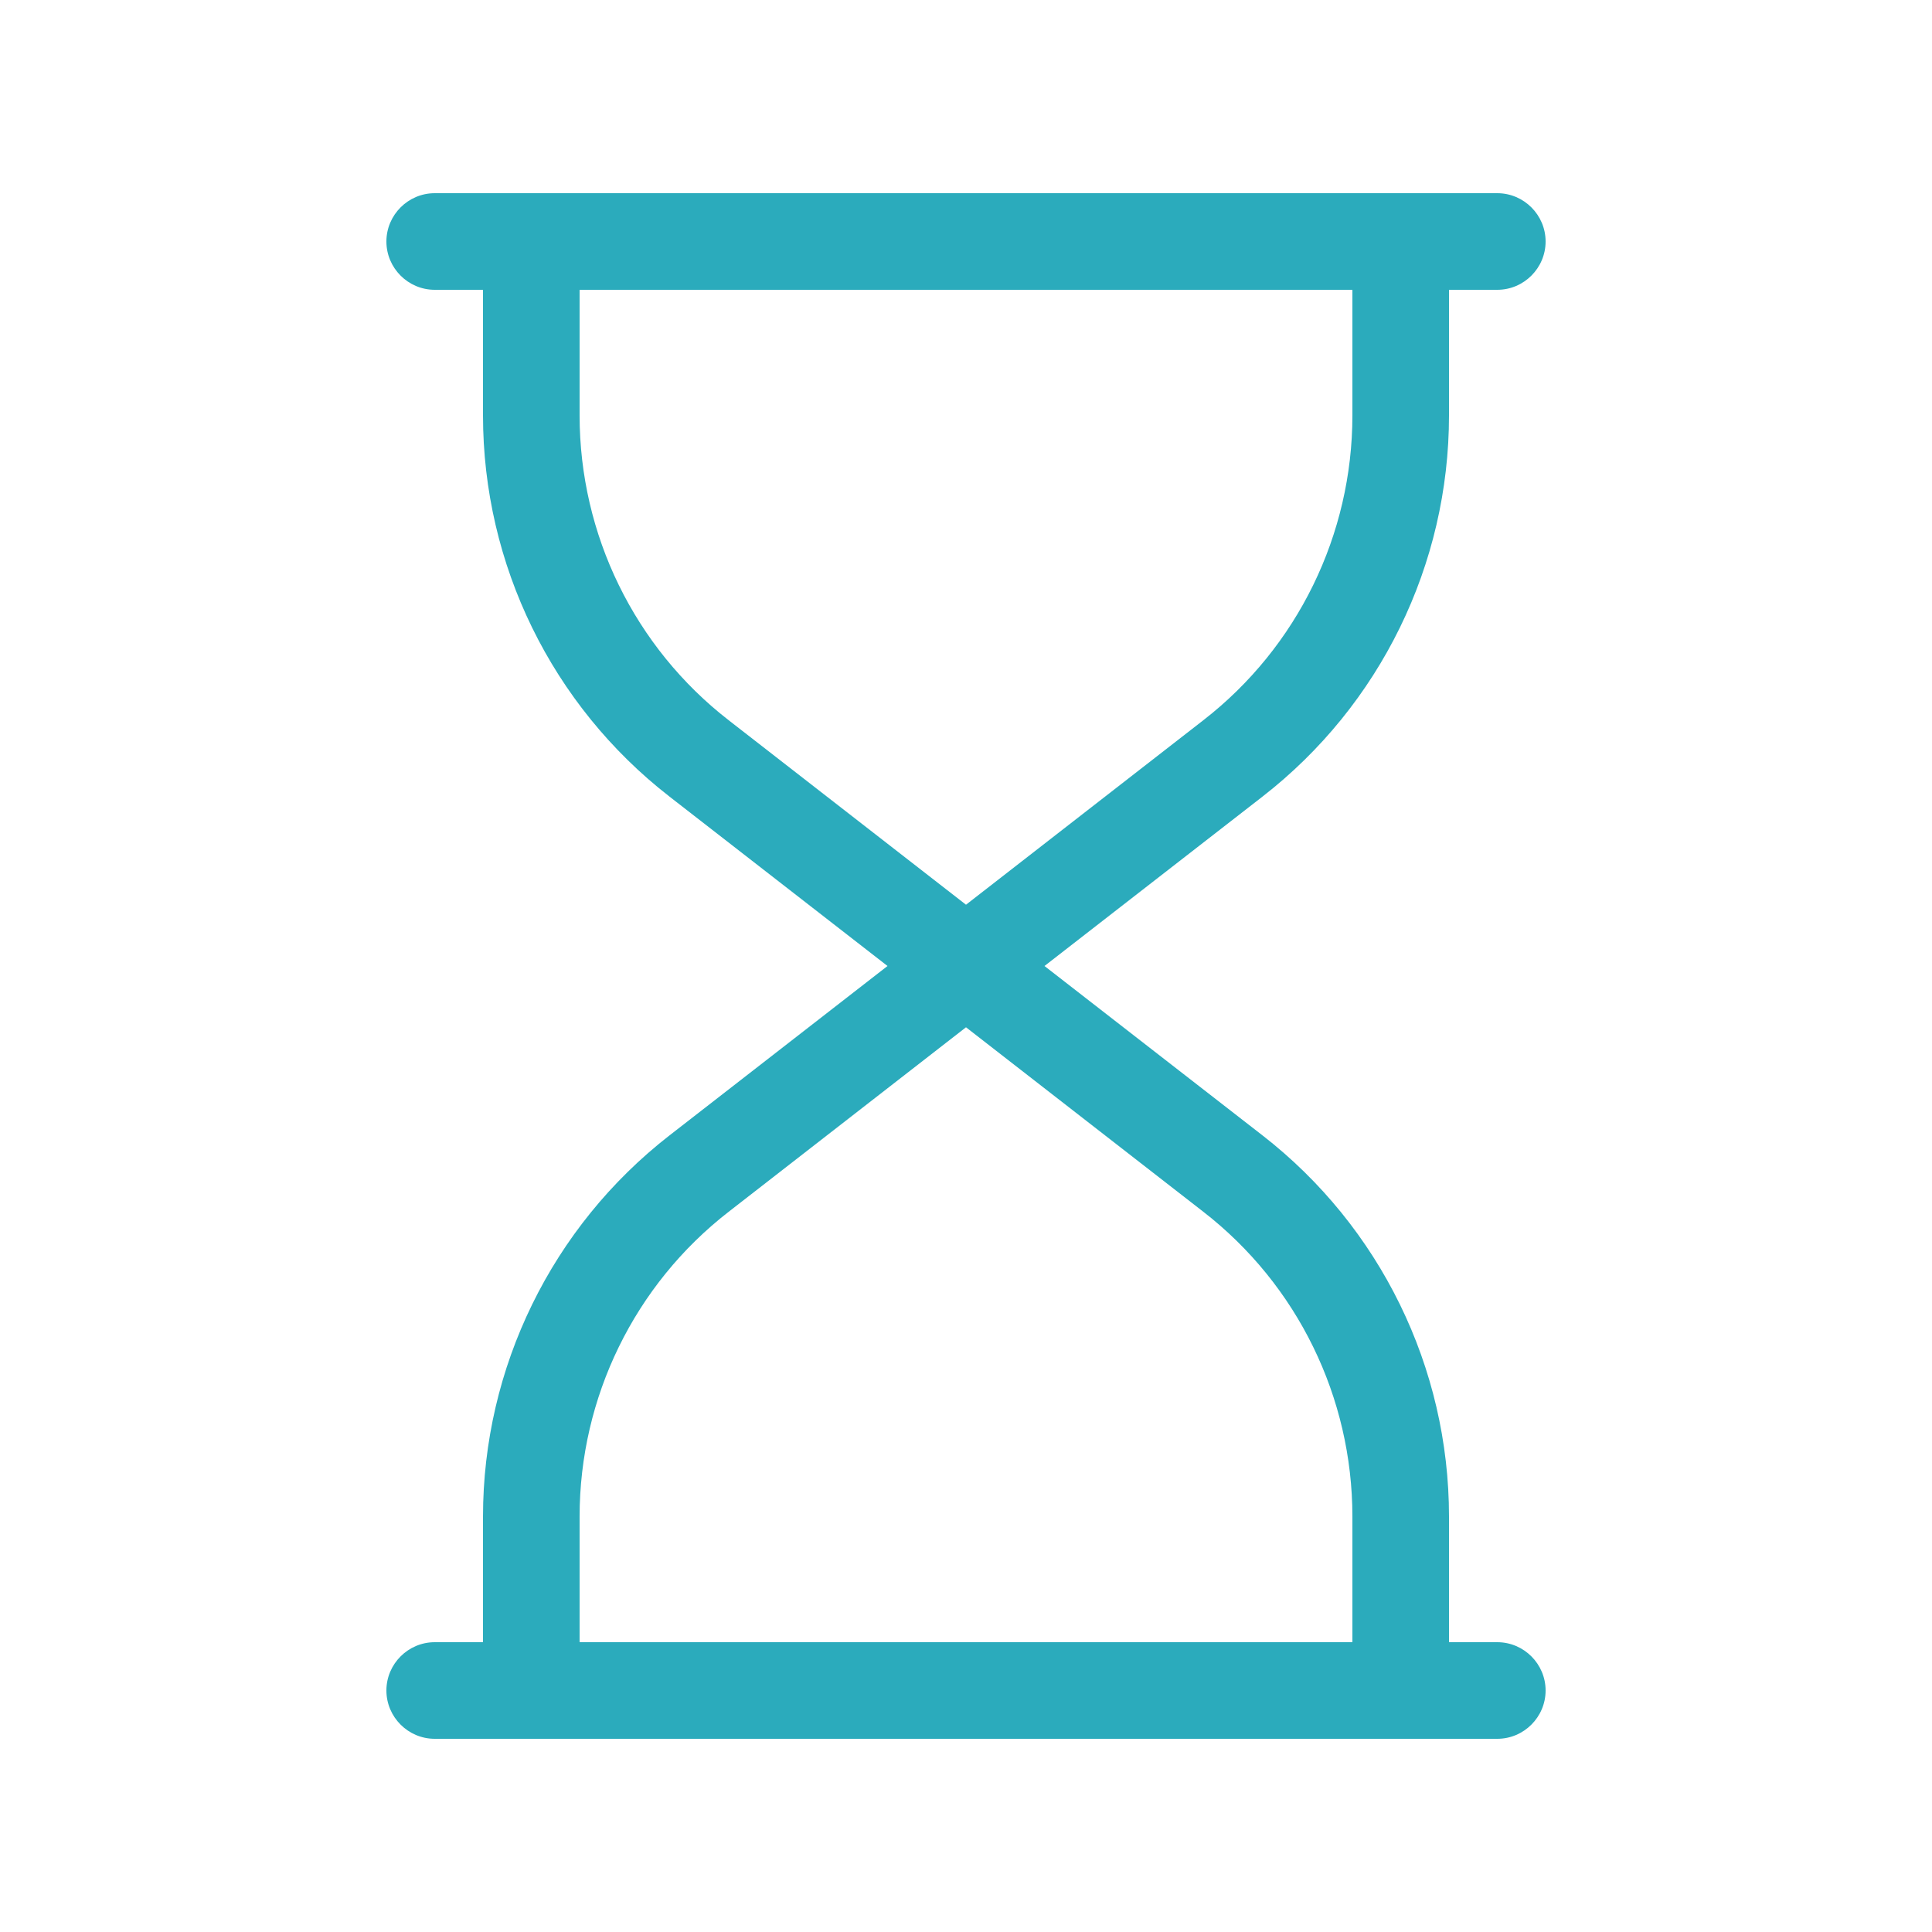 <svg xmlns="http://www.w3.org/2000/svg" viewBox="0 0 640 640"><!--!Font Awesome Pro 7.0.0 by @fontawesome - https://fontawesome.com License - https://fontawesome.com/license (Commercial License) Copyright 2025 Fonticons, Inc.--><path fill="#2babbc" d="M144 64C135.2 64 128 71.2 128 80C128 88.8 135.2 96 144 96L160 96L160 137.6C160 187 182.8 233.6 221.8 263.9L294 320L221.8 376.1C182.8 406.4 160 453.1 160 502.4L160 544L144 544C135.2 544 128 551.2 128 560C128 568.8 135.2 576 144 576L496 576C504.8 576 512 568.8 512 560C512 551.2 504.8 544 496 544L480 544L480 502.4C480 453 457.2 406.4 418.2 376.1L346 320L418.2 263.9C457.2 233.6 480 187 480 137.6L480 96L496 96C504.8 96 512 88.8 512 80C512 71.2 504.8 64 496 64L144 64zM448 96L448 137.6C448 177.1 429.8 214.4 398.6 238.6L320 299.7L241.4 238.6C210.2 214.4 192 177.1 192 137.6L192 96L448 96zM320 340.3L398.6 401.4C429.8 425.6 448 462.9 448 502.4L448 544L192 544L192 502.4C192 462.9 210.2 425.6 241.4 401.4L320 340.3z"/></svg>